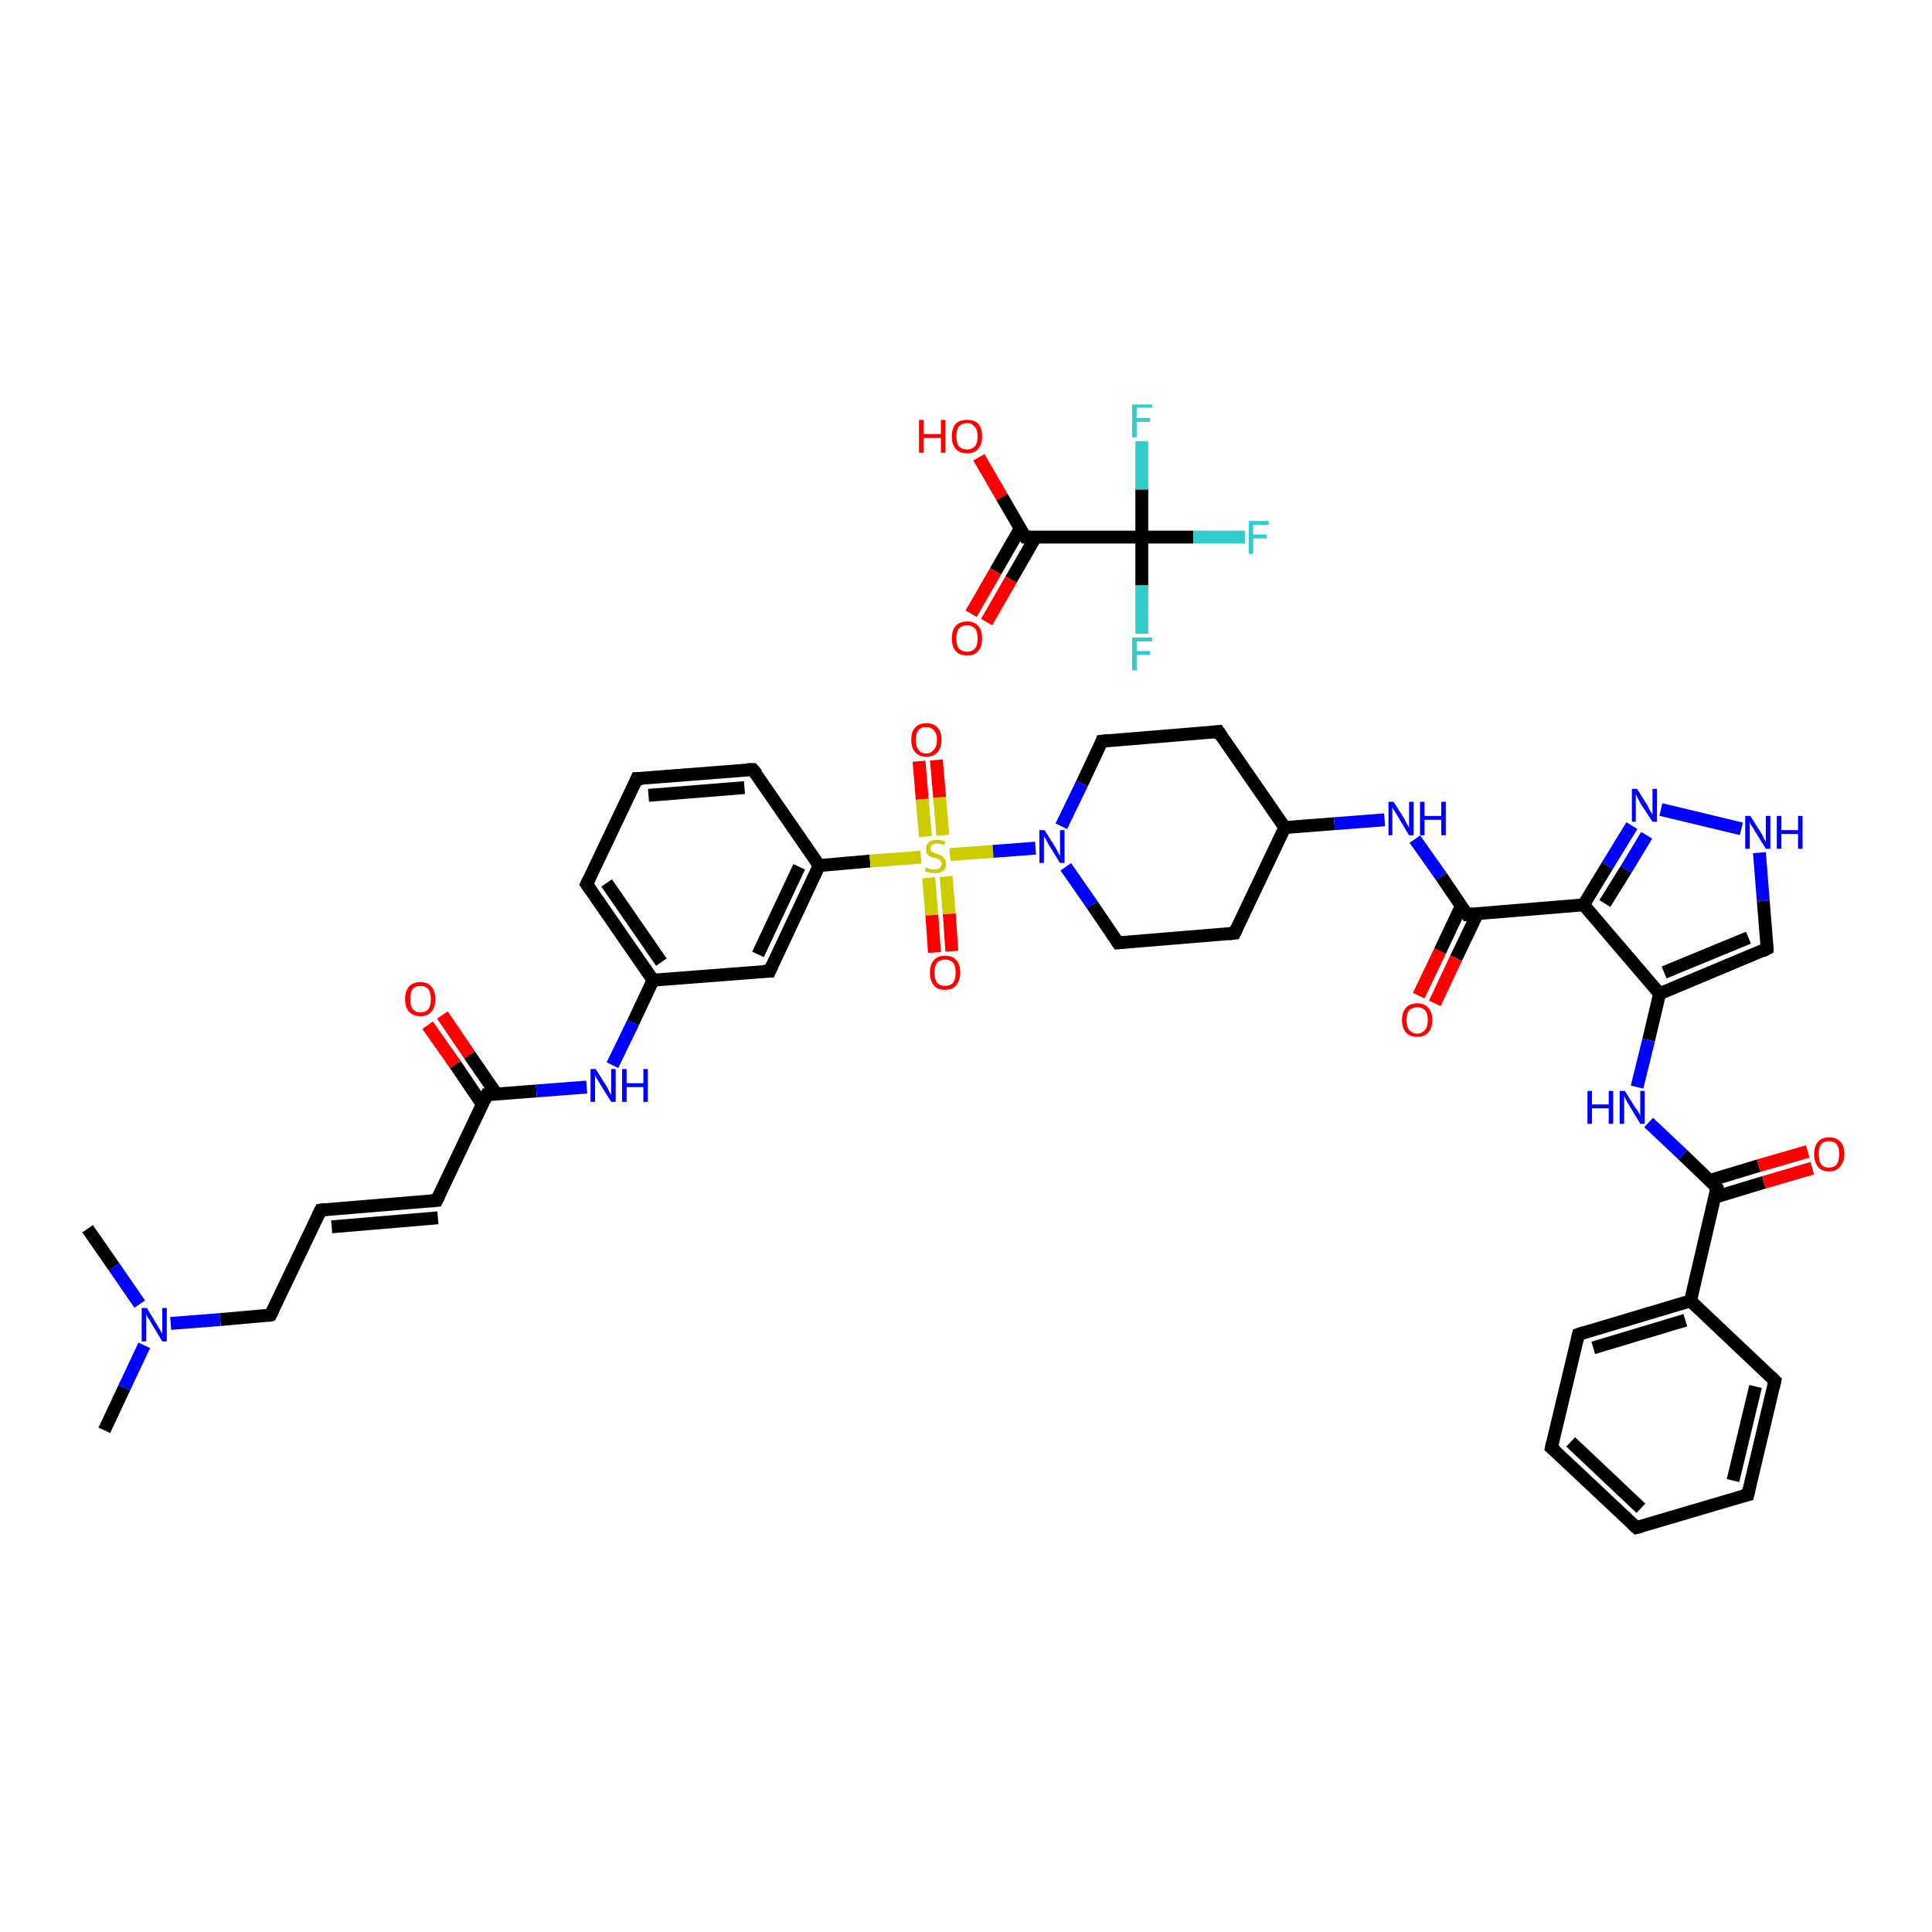 <?xml version='1.0' encoding='iso-8859-1'?>
<svg version='1.1' baseProfile='full'
              xmlns='http://www.w3.org/2000/svg'
                      xmlns:rdkit='http://www.rdkit.org/xml'
                      xmlns:xlink='http://www.w3.org/1999/xlink'
                  xml:space='preserve'
width='300px' height='300px' viewBox='0 0 300 300'>
<!-- END OF HEADER -->
<rect style='opacity:1.0;fill:#FFFFFF;stroke:none' width='300.0' height='300.0' x='0.0' y='0.0'> </rect>
<path class='bond-0 atom-0 atom-1' d='M 152.0,71.0 L 155.6,77.2' style='fill:none;fill-rule:evenodd;stroke:#FF0000;stroke-width:2.0px;stroke-linecap:butt;stroke-linejoin:miter;stroke-opacity:1' />
<path class='bond-0 atom-0 atom-1' d='M 155.6,77.2 L 159.2,83.4' style='fill:none;fill-rule:evenodd;stroke:#000000;stroke-width:2.0px;stroke-linecap:butt;stroke-linejoin:miter;stroke-opacity:1' />
<path class='bond-1 atom-1 atom-2' d='M 158.4,82.1 L 154.6,88.7' style='fill:none;fill-rule:evenodd;stroke:#000000;stroke-width:2.0px;stroke-linecap:butt;stroke-linejoin:miter;stroke-opacity:1' />
<path class='bond-1 atom-1 atom-2' d='M 154.6,88.7 L 150.8,95.3' style='fill:none;fill-rule:evenodd;stroke:#FF0000;stroke-width:2.0px;stroke-linecap:butt;stroke-linejoin:miter;stroke-opacity:1' />
<path class='bond-1 atom-1 atom-2' d='M 160.8,83.4 L 157.0,90.0' style='fill:none;fill-rule:evenodd;stroke:#000000;stroke-width:2.0px;stroke-linecap:butt;stroke-linejoin:miter;stroke-opacity:1' />
<path class='bond-1 atom-1 atom-2' d='M 157.0,90.0 L 153.2,96.6' style='fill:none;fill-rule:evenodd;stroke:#FF0000;stroke-width:2.0px;stroke-linecap:butt;stroke-linejoin:miter;stroke-opacity:1' />
<path class='bond-2 atom-1 atom-3' d='M 159.2,83.4 L 177.3,83.4' style='fill:none;fill-rule:evenodd;stroke:#000000;stroke-width:2.0px;stroke-linecap:butt;stroke-linejoin:miter;stroke-opacity:1' />
<path class='bond-3 atom-3 atom-4' d='M 177.3,83.4 L 185.3,83.4' style='fill:none;fill-rule:evenodd;stroke:#000000;stroke-width:2.0px;stroke-linecap:butt;stroke-linejoin:miter;stroke-opacity:1' />
<path class='bond-3 atom-3 atom-4' d='M 185.3,83.4 L 193.3,83.4' style='fill:none;fill-rule:evenodd;stroke:#33CCCC;stroke-width:2.0px;stroke-linecap:butt;stroke-linejoin:miter;stroke-opacity:1' />
<path class='bond-4 atom-3 atom-5' d='M 177.3,83.4 L 177.3,90.9' style='fill:none;fill-rule:evenodd;stroke:#000000;stroke-width:2.0px;stroke-linecap:butt;stroke-linejoin:miter;stroke-opacity:1' />
<path class='bond-4 atom-3 atom-5' d='M 177.3,90.9 L 177.3,98.4' style='fill:none;fill-rule:evenodd;stroke:#33CCCC;stroke-width:2.0px;stroke-linecap:butt;stroke-linejoin:miter;stroke-opacity:1' />
<path class='bond-5 atom-3 atom-6' d='M 177.3,83.4 L 177.3,76.0' style='fill:none;fill-rule:evenodd;stroke:#000000;stroke-width:2.0px;stroke-linecap:butt;stroke-linejoin:miter;stroke-opacity:1' />
<path class='bond-5 atom-3 atom-6' d='M 177.3,76.0 L 177.3,68.5' style='fill:none;fill-rule:evenodd;stroke:#33CCCC;stroke-width:2.0px;stroke-linecap:butt;stroke-linejoin:miter;stroke-opacity:1' />
<path class='bond-6 atom-7 atom-8' d='M 16.2,222.1 L 19.3,215.5' style='fill:none;fill-rule:evenodd;stroke:#000000;stroke-width:2.0px;stroke-linecap:butt;stroke-linejoin:miter;stroke-opacity:1' />
<path class='bond-6 atom-7 atom-8' d='M 19.3,215.5 L 22.4,208.9' style='fill:none;fill-rule:evenodd;stroke:#0000FF;stroke-width:2.0px;stroke-linecap:butt;stroke-linejoin:miter;stroke-opacity:1' />
<path class='bond-7 atom-8 atom-9' d='M 21.7,202.5 L 17.7,196.7' style='fill:none;fill-rule:evenodd;stroke:#0000FF;stroke-width:2.0px;stroke-linecap:butt;stroke-linejoin:miter;stroke-opacity:1' />
<path class='bond-7 atom-8 atom-9' d='M 17.7,196.7 L 13.6,190.8' style='fill:none;fill-rule:evenodd;stroke:#000000;stroke-width:2.0px;stroke-linecap:butt;stroke-linejoin:miter;stroke-opacity:1' />
<path class='bond-8 atom-8 atom-10' d='M 26.5,205.5 L 34.2,204.9' style='fill:none;fill-rule:evenodd;stroke:#0000FF;stroke-width:2.0px;stroke-linecap:butt;stroke-linejoin:miter;stroke-opacity:1' />
<path class='bond-8 atom-8 atom-10' d='M 34.2,204.9 L 42.0,204.2' style='fill:none;fill-rule:evenodd;stroke:#000000;stroke-width:2.0px;stroke-linecap:butt;stroke-linejoin:miter;stroke-opacity:1' />
<path class='bond-9 atom-10 atom-11' d='M 42.0,204.2 L 49.8,187.9' style='fill:none;fill-rule:evenodd;stroke:#000000;stroke-width:2.0px;stroke-linecap:butt;stroke-linejoin:miter;stroke-opacity:1' />
<path class='bond-10 atom-11 atom-12' d='M 49.8,187.9 L 67.8,186.4' style='fill:none;fill-rule:evenodd;stroke:#000000;stroke-width:2.0px;stroke-linecap:butt;stroke-linejoin:miter;stroke-opacity:1' />
<path class='bond-10 atom-11 atom-12' d='M 51.5,190.5 L 68.0,189.1' style='fill:none;fill-rule:evenodd;stroke:#000000;stroke-width:2.0px;stroke-linecap:butt;stroke-linejoin:miter;stroke-opacity:1' />
<path class='bond-11 atom-12 atom-13' d='M 67.8,186.4 L 75.6,170.0' style='fill:none;fill-rule:evenodd;stroke:#000000;stroke-width:2.0px;stroke-linecap:butt;stroke-linejoin:miter;stroke-opacity:1' />
<path class='bond-12 atom-13 atom-14' d='M 77.1,169.9 L 72.9,163.8' style='fill:none;fill-rule:evenodd;stroke:#000000;stroke-width:2.0px;stroke-linecap:butt;stroke-linejoin:miter;stroke-opacity:1' />
<path class='bond-12 atom-13 atom-14' d='M 72.9,163.8 L 68.7,157.6' style='fill:none;fill-rule:evenodd;stroke:#FF0000;stroke-width:2.0px;stroke-linecap:butt;stroke-linejoin:miter;stroke-opacity:1' />
<path class='bond-12 atom-13 atom-14' d='M 74.9,171.5 L 70.7,165.3' style='fill:none;fill-rule:evenodd;stroke:#000000;stroke-width:2.0px;stroke-linecap:butt;stroke-linejoin:miter;stroke-opacity:1' />
<path class='bond-12 atom-13 atom-14' d='M 70.7,165.3 L 66.4,159.2' style='fill:none;fill-rule:evenodd;stroke:#FF0000;stroke-width:2.0px;stroke-linecap:butt;stroke-linejoin:miter;stroke-opacity:1' />
<path class='bond-13 atom-13 atom-15' d='M 75.6,170.0 L 83.3,169.4' style='fill:none;fill-rule:evenodd;stroke:#000000;stroke-width:2.0px;stroke-linecap:butt;stroke-linejoin:miter;stroke-opacity:1' />
<path class='bond-13 atom-13 atom-15' d='M 83.3,169.4 L 91.1,168.8' style='fill:none;fill-rule:evenodd;stroke:#0000FF;stroke-width:2.0px;stroke-linecap:butt;stroke-linejoin:miter;stroke-opacity:1' />
<path class='bond-14 atom-15 atom-16' d='M 95.1,165.4 L 98.3,158.8' style='fill:none;fill-rule:evenodd;stroke:#0000FF;stroke-width:2.0px;stroke-linecap:butt;stroke-linejoin:miter;stroke-opacity:1' />
<path class='bond-14 atom-15 atom-16' d='M 98.3,158.8 L 101.4,152.2' style='fill:none;fill-rule:evenodd;stroke:#000000;stroke-width:2.0px;stroke-linecap:butt;stroke-linejoin:miter;stroke-opacity:1' />
<path class='bond-15 atom-16 atom-17' d='M 101.4,152.2 L 91.1,137.3' style='fill:none;fill-rule:evenodd;stroke:#000000;stroke-width:2.0px;stroke-linecap:butt;stroke-linejoin:miter;stroke-opacity:1' />
<path class='bond-15 atom-16 atom-17' d='M 102.7,149.4 L 94.2,137.1' style='fill:none;fill-rule:evenodd;stroke:#000000;stroke-width:2.0px;stroke-linecap:butt;stroke-linejoin:miter;stroke-opacity:1' />
<path class='bond-16 atom-17 atom-18' d='M 91.1,137.3 L 98.9,120.9' style='fill:none;fill-rule:evenodd;stroke:#000000;stroke-width:2.0px;stroke-linecap:butt;stroke-linejoin:miter;stroke-opacity:1' />
<path class='bond-17 atom-18 atom-19' d='M 98.9,120.9 L 116.9,119.5' style='fill:none;fill-rule:evenodd;stroke:#000000;stroke-width:2.0px;stroke-linecap:butt;stroke-linejoin:miter;stroke-opacity:1' />
<path class='bond-17 atom-18 atom-19' d='M 100.7,123.5 L 115.6,122.3' style='fill:none;fill-rule:evenodd;stroke:#000000;stroke-width:2.0px;stroke-linecap:butt;stroke-linejoin:miter;stroke-opacity:1' />
<path class='bond-18 atom-19 atom-20' d='M 116.9,119.5 L 127.2,134.4' style='fill:none;fill-rule:evenodd;stroke:#000000;stroke-width:2.0px;stroke-linecap:butt;stroke-linejoin:miter;stroke-opacity:1' />
<path class='bond-19 atom-20 atom-21' d='M 127.2,134.4 L 119.5,150.8' style='fill:none;fill-rule:evenodd;stroke:#000000;stroke-width:2.0px;stroke-linecap:butt;stroke-linejoin:miter;stroke-opacity:1' />
<path class='bond-19 atom-20 atom-21' d='M 124.1,134.6 L 117.7,148.2' style='fill:none;fill-rule:evenodd;stroke:#000000;stroke-width:2.0px;stroke-linecap:butt;stroke-linejoin:miter;stroke-opacity:1' />
<path class='bond-20 atom-20 atom-22' d='M 127.2,134.4 L 135.1,133.7' style='fill:none;fill-rule:evenodd;stroke:#000000;stroke-width:2.0px;stroke-linecap:butt;stroke-linejoin:miter;stroke-opacity:1' />
<path class='bond-20 atom-20 atom-22' d='M 135.1,133.7 L 143.0,133.1' style='fill:none;fill-rule:evenodd;stroke:#CCCC00;stroke-width:2.0px;stroke-linecap:butt;stroke-linejoin:miter;stroke-opacity:1' />
<path class='bond-21 atom-22 atom-23' d='M 144.2,136.3 L 144.7,142.1' style='fill:none;fill-rule:evenodd;stroke:#CCCC00;stroke-width:2.0px;stroke-linecap:butt;stroke-linejoin:miter;stroke-opacity:1' />
<path class='bond-21 atom-22 atom-23' d='M 144.7,142.1 L 145.1,147.9' style='fill:none;fill-rule:evenodd;stroke:#FF0000;stroke-width:2.0px;stroke-linecap:butt;stroke-linejoin:miter;stroke-opacity:1' />
<path class='bond-21 atom-22 atom-23' d='M 146.9,136.1 L 147.4,141.9' style='fill:none;fill-rule:evenodd;stroke:#CCCC00;stroke-width:2.0px;stroke-linecap:butt;stroke-linejoin:miter;stroke-opacity:1' />
<path class='bond-21 atom-22 atom-23' d='M 147.4,141.9 L 147.8,147.7' style='fill:none;fill-rule:evenodd;stroke:#FF0000;stroke-width:2.0px;stroke-linecap:butt;stroke-linejoin:miter;stroke-opacity:1' />
<path class='bond-22 atom-22 atom-24' d='M 146.4,129.7 L 145.9,123.8' style='fill:none;fill-rule:evenodd;stroke:#CCCC00;stroke-width:2.0px;stroke-linecap:butt;stroke-linejoin:miter;stroke-opacity:1' />
<path class='bond-22 atom-22 atom-24' d='M 145.9,123.8 L 145.4,118.0' style='fill:none;fill-rule:evenodd;stroke:#FF0000;stroke-width:2.0px;stroke-linecap:butt;stroke-linejoin:miter;stroke-opacity:1' />
<path class='bond-22 atom-22 atom-24' d='M 143.7,129.9 L 143.2,124.1' style='fill:none;fill-rule:evenodd;stroke:#CCCC00;stroke-width:2.0px;stroke-linecap:butt;stroke-linejoin:miter;stroke-opacity:1' />
<path class='bond-22 atom-22 atom-24' d='M 143.2,124.1 L 142.7,118.2' style='fill:none;fill-rule:evenodd;stroke:#FF0000;stroke-width:2.0px;stroke-linecap:butt;stroke-linejoin:miter;stroke-opacity:1' />
<path class='bond-23 atom-22 atom-25' d='M 147.5,132.7 L 154.2,132.2' style='fill:none;fill-rule:evenodd;stroke:#CCCC00;stroke-width:2.0px;stroke-linecap:butt;stroke-linejoin:miter;stroke-opacity:1' />
<path class='bond-23 atom-22 atom-25' d='M 154.2,132.2 L 160.8,131.7' style='fill:none;fill-rule:evenodd;stroke:#0000FF;stroke-width:2.0px;stroke-linecap:butt;stroke-linejoin:miter;stroke-opacity:1' />
<path class='bond-24 atom-25 atom-26' d='M 165.5,134.6 L 169.6,140.5' style='fill:none;fill-rule:evenodd;stroke:#0000FF;stroke-width:2.0px;stroke-linecap:butt;stroke-linejoin:miter;stroke-opacity:1' />
<path class='bond-24 atom-25 atom-26' d='M 169.6,140.5 L 173.6,146.4' style='fill:none;fill-rule:evenodd;stroke:#000000;stroke-width:2.0px;stroke-linecap:butt;stroke-linejoin:miter;stroke-opacity:1' />
<path class='bond-25 atom-26 atom-27' d='M 173.6,146.4 L 191.7,144.9' style='fill:none;fill-rule:evenodd;stroke:#000000;stroke-width:2.0px;stroke-linecap:butt;stroke-linejoin:miter;stroke-opacity:1' />
<path class='bond-26 atom-27 atom-28' d='M 191.7,144.9 L 199.5,128.5' style='fill:none;fill-rule:evenodd;stroke:#000000;stroke-width:2.0px;stroke-linecap:butt;stroke-linejoin:miter;stroke-opacity:1' />
<path class='bond-27 atom-28 atom-29' d='M 199.5,128.5 L 189.2,113.6' style='fill:none;fill-rule:evenodd;stroke:#000000;stroke-width:2.0px;stroke-linecap:butt;stroke-linejoin:miter;stroke-opacity:1' />
<path class='bond-28 atom-29 atom-30' d='M 189.2,113.6 L 171.1,115.1' style='fill:none;fill-rule:evenodd;stroke:#000000;stroke-width:2.0px;stroke-linecap:butt;stroke-linejoin:miter;stroke-opacity:1' />
<path class='bond-29 atom-28 atom-31' d='M 199.5,128.5 L 207.2,127.9' style='fill:none;fill-rule:evenodd;stroke:#000000;stroke-width:2.0px;stroke-linecap:butt;stroke-linejoin:miter;stroke-opacity:1' />
<path class='bond-29 atom-28 atom-31' d='M 207.2,127.9 L 215.0,127.3' style='fill:none;fill-rule:evenodd;stroke:#0000FF;stroke-width:2.0px;stroke-linecap:butt;stroke-linejoin:miter;stroke-opacity:1' />
<path class='bond-30 atom-31 atom-32' d='M 219.7,130.3 L 223.8,136.1' style='fill:none;fill-rule:evenodd;stroke:#0000FF;stroke-width:2.0px;stroke-linecap:butt;stroke-linejoin:miter;stroke-opacity:1' />
<path class='bond-30 atom-31 atom-32' d='M 223.8,136.1 L 227.8,142.0' style='fill:none;fill-rule:evenodd;stroke:#000000;stroke-width:2.0px;stroke-linecap:butt;stroke-linejoin:miter;stroke-opacity:1' />
<path class='bond-31 atom-32 atom-33' d='M 226.9,140.7 L 223.6,147.7' style='fill:none;fill-rule:evenodd;stroke:#000000;stroke-width:2.0px;stroke-linecap:butt;stroke-linejoin:miter;stroke-opacity:1' />
<path class='bond-31 atom-32 atom-33' d='M 223.6,147.7 L 220.3,154.6' style='fill:none;fill-rule:evenodd;stroke:#FF0000;stroke-width:2.0px;stroke-linecap:butt;stroke-linejoin:miter;stroke-opacity:1' />
<path class='bond-31 atom-32 atom-33' d='M 229.4,141.9 L 226.1,148.8' style='fill:none;fill-rule:evenodd;stroke:#000000;stroke-width:2.0px;stroke-linecap:butt;stroke-linejoin:miter;stroke-opacity:1' />
<path class='bond-31 atom-32 atom-33' d='M 226.1,148.8 L 222.8,155.8' style='fill:none;fill-rule:evenodd;stroke:#FF0000;stroke-width:2.0px;stroke-linecap:butt;stroke-linejoin:miter;stroke-opacity:1' />
<path class='bond-32 atom-32 atom-34' d='M 227.8,142.0 L 245.9,140.5' style='fill:none;fill-rule:evenodd;stroke:#000000;stroke-width:2.0px;stroke-linecap:butt;stroke-linejoin:miter;stroke-opacity:1' />
<path class='bond-33 atom-34 atom-35' d='M 245.9,140.5 L 249.6,134.4' style='fill:none;fill-rule:evenodd;stroke:#000000;stroke-width:2.0px;stroke-linecap:butt;stroke-linejoin:miter;stroke-opacity:1' />
<path class='bond-33 atom-34 atom-35' d='M 249.6,134.4 L 253.4,128.2' style='fill:none;fill-rule:evenodd;stroke:#0000FF;stroke-width:2.0px;stroke-linecap:butt;stroke-linejoin:miter;stroke-opacity:1' />
<path class='bond-33 atom-34 atom-35' d='M 249.2,140.3 L 252.5,135.0' style='fill:none;fill-rule:evenodd;stroke:#000000;stroke-width:2.0px;stroke-linecap:butt;stroke-linejoin:miter;stroke-opacity:1' />
<path class='bond-33 atom-34 atom-35' d='M 252.5,135.0 L 255.7,129.7' style='fill:none;fill-rule:evenodd;stroke:#0000FF;stroke-width:2.0px;stroke-linecap:butt;stroke-linejoin:miter;stroke-opacity:1' />
<path class='bond-34 atom-35 atom-36' d='M 257.9,125.7 L 270.4,128.7' style='fill:none;fill-rule:evenodd;stroke:#0000FF;stroke-width:2.0px;stroke-linecap:butt;stroke-linejoin:miter;stroke-opacity:1' />
<path class='bond-35 atom-36 atom-37' d='M 273.2,132.4 L 273.8,139.9' style='fill:none;fill-rule:evenodd;stroke:#0000FF;stroke-width:2.0px;stroke-linecap:butt;stroke-linejoin:miter;stroke-opacity:1' />
<path class='bond-35 atom-36 atom-37' d='M 273.8,139.9 L 274.4,147.3' style='fill:none;fill-rule:evenodd;stroke:#000000;stroke-width:2.0px;stroke-linecap:butt;stroke-linejoin:miter;stroke-opacity:1' />
<path class='bond-36 atom-37 atom-38' d='M 274.4,147.3 L 257.7,154.3' style='fill:none;fill-rule:evenodd;stroke:#000000;stroke-width:2.0px;stroke-linecap:butt;stroke-linejoin:miter;stroke-opacity:1' />
<path class='bond-36 atom-37 atom-38' d='M 271.5,145.6 L 258.4,151.0' style='fill:none;fill-rule:evenodd;stroke:#000000;stroke-width:2.0px;stroke-linecap:butt;stroke-linejoin:miter;stroke-opacity:1' />
<path class='bond-37 atom-38 atom-39' d='M 257.7,154.3 L 256.0,161.5' style='fill:none;fill-rule:evenodd;stroke:#000000;stroke-width:2.0px;stroke-linecap:butt;stroke-linejoin:miter;stroke-opacity:1' />
<path class='bond-37 atom-38 atom-39' d='M 256.0,161.5 L 254.2,168.8' style='fill:none;fill-rule:evenodd;stroke:#0000FF;stroke-width:2.0px;stroke-linecap:butt;stroke-linejoin:miter;stroke-opacity:1' />
<path class='bond-38 atom-39 atom-40' d='M 256.0,174.3 L 261.3,179.3' style='fill:none;fill-rule:evenodd;stroke:#0000FF;stroke-width:2.0px;stroke-linecap:butt;stroke-linejoin:miter;stroke-opacity:1' />
<path class='bond-38 atom-39 atom-40' d='M 261.3,179.3 L 266.6,184.4' style='fill:none;fill-rule:evenodd;stroke:#000000;stroke-width:2.0px;stroke-linecap:butt;stroke-linejoin:miter;stroke-opacity:1' />
<path class='bond-39 atom-40 atom-41' d='M 266.3,185.9 L 273.9,183.6' style='fill:none;fill-rule:evenodd;stroke:#000000;stroke-width:2.0px;stroke-linecap:butt;stroke-linejoin:miter;stroke-opacity:1' />
<path class='bond-39 atom-40 atom-41' d='M 273.9,183.6 L 281.4,181.4' style='fill:none;fill-rule:evenodd;stroke:#FF0000;stroke-width:2.0px;stroke-linecap:butt;stroke-linejoin:miter;stroke-opacity:1' />
<path class='bond-39 atom-40 atom-41' d='M 265.5,183.3 L 273.1,181.0' style='fill:none;fill-rule:evenodd;stroke:#000000;stroke-width:2.0px;stroke-linecap:butt;stroke-linejoin:miter;stroke-opacity:1' />
<path class='bond-39 atom-40 atom-41' d='M 273.1,181.0 L 280.7,178.8' style='fill:none;fill-rule:evenodd;stroke:#FF0000;stroke-width:2.0px;stroke-linecap:butt;stroke-linejoin:miter;stroke-opacity:1' />
<path class='bond-40 atom-40 atom-42' d='M 266.6,184.4 L 262.5,202.0' style='fill:none;fill-rule:evenodd;stroke:#000000;stroke-width:2.0px;stroke-linecap:butt;stroke-linejoin:miter;stroke-opacity:1' />
<path class='bond-41 atom-42 atom-43' d='M 262.5,202.0 L 245.1,207.2' style='fill:none;fill-rule:evenodd;stroke:#000000;stroke-width:2.0px;stroke-linecap:butt;stroke-linejoin:miter;stroke-opacity:1' />
<path class='bond-41 atom-42 atom-43' d='M 261.7,205.0 L 247.4,209.3' style='fill:none;fill-rule:evenodd;stroke:#000000;stroke-width:2.0px;stroke-linecap:butt;stroke-linejoin:miter;stroke-opacity:1' />
<path class='bond-42 atom-43 atom-44' d='M 245.1,207.2 L 240.9,224.8' style='fill:none;fill-rule:evenodd;stroke:#000000;stroke-width:2.0px;stroke-linecap:butt;stroke-linejoin:miter;stroke-opacity:1' />
<path class='bond-43 atom-44 atom-45' d='M 240.9,224.8 L 254.1,237.2' style='fill:none;fill-rule:evenodd;stroke:#000000;stroke-width:2.0px;stroke-linecap:butt;stroke-linejoin:miter;stroke-opacity:1' />
<path class='bond-43 atom-44 atom-45' d='M 243.9,223.9 L 254.8,234.2' style='fill:none;fill-rule:evenodd;stroke:#000000;stroke-width:2.0px;stroke-linecap:butt;stroke-linejoin:miter;stroke-opacity:1' />
<path class='bond-44 atom-45 atom-46' d='M 254.1,237.2 L 271.4,232.1' style='fill:none;fill-rule:evenodd;stroke:#000000;stroke-width:2.0px;stroke-linecap:butt;stroke-linejoin:miter;stroke-opacity:1' />
<path class='bond-45 atom-46 atom-47' d='M 271.4,232.1 L 275.6,214.4' style='fill:none;fill-rule:evenodd;stroke:#000000;stroke-width:2.0px;stroke-linecap:butt;stroke-linejoin:miter;stroke-opacity:1' />
<path class='bond-45 atom-46 atom-47' d='M 269.1,229.9 L 272.6,215.3' style='fill:none;fill-rule:evenodd;stroke:#000000;stroke-width:2.0px;stroke-linecap:butt;stroke-linejoin:miter;stroke-opacity:1' />
<path class='bond-46 atom-21 atom-16' d='M 119.5,150.8 L 101.4,152.2' style='fill:none;fill-rule:evenodd;stroke:#000000;stroke-width:2.0px;stroke-linecap:butt;stroke-linejoin:miter;stroke-opacity:1' />
<path class='bond-47 atom-30 atom-25' d='M 171.1,115.1 L 168.0,121.7' style='fill:none;fill-rule:evenodd;stroke:#000000;stroke-width:2.0px;stroke-linecap:butt;stroke-linejoin:miter;stroke-opacity:1' />
<path class='bond-47 atom-30 atom-25' d='M 168.0,121.7 L 164.8,128.3' style='fill:none;fill-rule:evenodd;stroke:#0000FF;stroke-width:2.0px;stroke-linecap:butt;stroke-linejoin:miter;stroke-opacity:1' />
<path class='bond-48 atom-38 atom-34' d='M 257.7,154.3 L 245.9,140.5' style='fill:none;fill-rule:evenodd;stroke:#000000;stroke-width:2.0px;stroke-linecap:butt;stroke-linejoin:miter;stroke-opacity:1' />
<path class='bond-49 atom-47 atom-42' d='M 275.6,214.4 L 262.5,202.0' style='fill:none;fill-rule:evenodd;stroke:#000000;stroke-width:2.0px;stroke-linecap:butt;stroke-linejoin:miter;stroke-opacity:1' />
<path d='M 159.0,83.1 L 159.2,83.4 L 160.1,83.4' style='fill:none;stroke:#000000;stroke-width:2.0px;stroke-linecap:butt;stroke-linejoin:miter;stroke-opacity:1;' />
<path d='M 41.6,204.3 L 42.0,204.2 L 42.4,203.4' style='fill:none;stroke:#000000;stroke-width:2.0px;stroke-linecap:butt;stroke-linejoin:miter;stroke-opacity:1;' />
<path d='M 49.4,188.7 L 49.8,187.9 L 50.7,187.8' style='fill:none;stroke:#000000;stroke-width:2.0px;stroke-linecap:butt;stroke-linejoin:miter;stroke-opacity:1;' />
<path d='M 66.9,186.5 L 67.8,186.4 L 68.2,185.6' style='fill:none;stroke:#000000;stroke-width:2.0px;stroke-linecap:butt;stroke-linejoin:miter;stroke-opacity:1;' />
<path d='M 75.2,170.9 L 75.6,170.0 L 76.0,170.0' style='fill:none;stroke:#000000;stroke-width:2.0px;stroke-linecap:butt;stroke-linejoin:miter;stroke-opacity:1;' />
<path d='M 91.6,138.0 L 91.1,137.3 L 91.5,136.5' style='fill:none;stroke:#000000;stroke-width:2.0px;stroke-linecap:butt;stroke-linejoin:miter;stroke-opacity:1;' />
<path d='M 98.5,121.8 L 98.9,120.9 L 99.8,120.9' style='fill:none;stroke:#000000;stroke-width:2.0px;stroke-linecap:butt;stroke-linejoin:miter;stroke-opacity:1;' />
<path d='M 116.0,119.5 L 116.9,119.5 L 117.5,120.2' style='fill:none;stroke:#000000;stroke-width:2.0px;stroke-linecap:butt;stroke-linejoin:miter;stroke-opacity:1;' />
<path d='M 119.9,149.9 L 119.5,150.8 L 118.6,150.8' style='fill:none;stroke:#000000;stroke-width:2.0px;stroke-linecap:butt;stroke-linejoin:miter;stroke-opacity:1;' />
<path d='M 173.4,146.1 L 173.6,146.4 L 174.5,146.3' style='fill:none;stroke:#000000;stroke-width:2.0px;stroke-linecap:butt;stroke-linejoin:miter;stroke-opacity:1;' />
<path d='M 190.8,145.0 L 191.7,144.9 L 192.1,144.1' style='fill:none;stroke:#000000;stroke-width:2.0px;stroke-linecap:butt;stroke-linejoin:miter;stroke-opacity:1;' />
<path d='M 189.7,114.4 L 189.2,113.6 L 188.3,113.7' style='fill:none;stroke:#000000;stroke-width:2.0px;stroke-linecap:butt;stroke-linejoin:miter;stroke-opacity:1;' />
<path d='M 172.0,115.0 L 171.1,115.1 L 171.0,115.4' style='fill:none;stroke:#000000;stroke-width:2.0px;stroke-linecap:butt;stroke-linejoin:miter;stroke-opacity:1;' />
<path d='M 227.6,141.7 L 227.8,142.0 L 228.7,141.9' style='fill:none;stroke:#000000;stroke-width:2.0px;stroke-linecap:butt;stroke-linejoin:miter;stroke-opacity:1;' />
<path d='M 274.4,147.0 L 274.4,147.3 L 273.6,147.7' style='fill:none;stroke:#000000;stroke-width:2.0px;stroke-linecap:butt;stroke-linejoin:miter;stroke-opacity:1;' />
<path d='M 266.4,184.1 L 266.6,184.4 L 266.4,185.2' style='fill:none;stroke:#000000;stroke-width:2.0px;stroke-linecap:butt;stroke-linejoin:miter;stroke-opacity:1;' />
<path d='M 246.0,206.9 L 245.1,207.2 L 244.9,208.1' style='fill:none;stroke:#000000;stroke-width:2.0px;stroke-linecap:butt;stroke-linejoin:miter;stroke-opacity:1;' />
<path d='M 241.1,223.9 L 240.9,224.8 L 241.6,225.4' style='fill:none;stroke:#000000;stroke-width:2.0px;stroke-linecap:butt;stroke-linejoin:miter;stroke-opacity:1;' />
<path d='M 253.4,236.6 L 254.1,237.2 L 254.9,237.0' style='fill:none;stroke:#000000;stroke-width:2.0px;stroke-linecap:butt;stroke-linejoin:miter;stroke-opacity:1;' />
<path d='M 270.6,232.3 L 271.4,232.1 L 271.6,231.2' style='fill:none;stroke:#000000;stroke-width:2.0px;stroke-linecap:butt;stroke-linejoin:miter;stroke-opacity:1;' />
<path d='M 275.4,215.3 L 275.6,214.4 L 275.0,213.8' style='fill:none;stroke:#000000;stroke-width:2.0px;stroke-linecap:butt;stroke-linejoin:miter;stroke-opacity:1;' />
<path class='atom-0' d='M 142.7 65.2
L 143.4 65.2
L 143.4 67.4
L 146.1 67.4
L 146.1 65.2
L 146.8 65.2
L 146.8 70.3
L 146.1 70.3
L 146.1 68.0
L 143.4 68.0
L 143.4 70.3
L 142.7 70.3
L 142.7 65.2
' fill='#FF0000'/>
<path class='atom-0' d='M 147.8 67.8
Q 147.8 66.5, 148.4 65.8
Q 149.0 65.2, 150.2 65.2
Q 151.3 65.2, 151.9 65.8
Q 152.5 66.5, 152.5 67.8
Q 152.5 69.0, 151.9 69.7
Q 151.3 70.4, 150.2 70.4
Q 149.0 70.4, 148.4 69.7
Q 147.8 69.0, 147.8 67.8
M 150.2 69.8
Q 150.9 69.8, 151.4 69.3
Q 151.8 68.8, 151.8 67.8
Q 151.8 66.8, 151.4 66.3
Q 150.9 65.7, 150.2 65.7
Q 149.4 65.7, 148.9 66.2
Q 148.5 66.8, 148.5 67.8
Q 148.5 68.8, 148.9 69.3
Q 149.4 69.8, 150.2 69.8
' fill='#FF0000'/>
<path class='atom-2' d='M 147.8 99.1
Q 147.8 97.9, 148.4 97.2
Q 149.0 96.5, 150.2 96.5
Q 151.3 96.5, 151.9 97.2
Q 152.5 97.9, 152.5 99.1
Q 152.5 100.4, 151.9 101.1
Q 151.3 101.8, 150.2 101.8
Q 149.0 101.8, 148.4 101.1
Q 147.8 100.4, 147.8 99.1
M 150.2 101.2
Q 150.9 101.2, 151.4 100.7
Q 151.8 100.2, 151.8 99.1
Q 151.8 98.1, 151.4 97.6
Q 150.9 97.1, 150.2 97.1
Q 149.4 97.1, 148.9 97.6
Q 148.5 98.1, 148.5 99.1
Q 148.5 100.2, 148.9 100.7
Q 149.4 101.2, 150.2 101.2
' fill='#FF0000'/>
<path class='atom-4' d='M 193.9 80.9
L 197.0 80.9
L 197.0 81.5
L 194.6 81.5
L 194.6 83.0
L 196.7 83.0
L 196.7 83.6
L 194.6 83.6
L 194.6 86.0
L 193.9 86.0
L 193.9 80.9
' fill='#33CCCC'/>
<path class='atom-5' d='M 175.8 99.0
L 178.9 99.0
L 178.9 99.6
L 176.5 99.6
L 176.5 101.1
L 178.6 101.1
L 178.6 101.7
L 176.5 101.7
L 176.5 104.1
L 175.8 104.1
L 175.8 99.0
' fill='#33CCCC'/>
<path class='atom-6' d='M 175.8 62.8
L 178.9 62.8
L 178.9 63.3
L 176.5 63.3
L 176.5 64.9
L 178.6 64.9
L 178.6 65.5
L 176.5 65.5
L 176.5 67.9
L 175.8 67.9
L 175.8 62.8
' fill='#33CCCC'/>
<path class='atom-8' d='M 22.8 203.1
L 24.5 205.9
Q 24.6 206.1, 24.9 206.6
Q 25.2 207.1, 25.2 207.1
L 25.2 203.1
L 25.9 203.1
L 25.9 208.3
L 25.2 208.3
L 23.4 205.3
Q 23.2 204.9, 22.9 204.5
Q 22.7 204.1, 22.7 204.0
L 22.7 208.3
L 22.0 208.3
L 22.0 203.1
L 22.8 203.1
' fill='#0000FF'/>
<path class='atom-14' d='M 62.9 155.1
Q 62.9 153.9, 63.5 153.2
Q 64.1 152.5, 65.3 152.5
Q 66.4 152.5, 67.0 153.2
Q 67.6 153.9, 67.6 155.1
Q 67.6 156.4, 67.0 157.1
Q 66.4 157.8, 65.3 157.8
Q 64.2 157.8, 63.5 157.1
Q 62.9 156.4, 62.9 155.1
M 65.3 157.2
Q 66.1 157.2, 66.5 156.7
Q 66.9 156.2, 66.9 155.1
Q 66.9 154.1, 66.5 153.6
Q 66.1 153.1, 65.3 153.1
Q 64.5 153.1, 64.1 153.6
Q 63.7 154.1, 63.7 155.1
Q 63.7 156.2, 64.1 156.7
Q 64.5 157.2, 65.3 157.2
' fill='#FF0000'/>
<path class='atom-15' d='M 92.5 166.0
L 94.2 168.7
Q 94.4 169.0, 94.6 169.5
Q 94.9 170.0, 94.9 170.0
L 94.9 166.0
L 95.6 166.0
L 95.6 171.1
L 94.9 171.1
L 93.1 168.2
Q 92.9 167.8, 92.6 167.4
Q 92.4 167.0, 92.4 166.9
L 92.4 171.1
L 91.7 171.1
L 91.7 166.0
L 92.5 166.0
' fill='#0000FF'/>
<path class='atom-15' d='M 96.6 166.0
L 97.3 166.0
L 97.3 168.2
L 99.9 168.2
L 99.9 166.0
L 100.6 166.0
L 100.6 171.1
L 99.9 171.1
L 99.9 168.8
L 97.3 168.8
L 97.3 171.1
L 96.6 171.1
L 96.6 166.0
' fill='#0000FF'/>
<path class='atom-22' d='M 143.8 134.7
Q 143.9 134.7, 144.1 134.8
Q 144.4 134.9, 144.6 135.0
Q 144.9 135.0, 145.2 135.0
Q 145.7 135.0, 145.9 134.8
Q 146.2 134.6, 146.2 134.2
Q 146.2 133.9, 146.1 133.7
Q 145.9 133.5, 145.7 133.4
Q 145.5 133.3, 145.1 133.2
Q 144.7 133.1, 144.4 133.0
Q 144.1 132.8, 143.9 132.5
Q 143.8 132.3, 143.8 131.8
Q 143.8 131.2, 144.2 130.8
Q 144.6 130.4, 145.5 130.4
Q 146.1 130.4, 146.8 130.7
L 146.6 131.2
Q 146.0 131.0, 145.5 131.0
Q 145.0 131.0, 144.7 131.2
Q 144.5 131.4, 144.5 131.7
Q 144.5 132.0, 144.6 132.2
Q 144.8 132.3, 145.0 132.4
Q 145.2 132.5, 145.5 132.6
Q 146.0 132.8, 146.3 132.9
Q 146.5 133.1, 146.7 133.4
Q 146.9 133.7, 146.9 134.2
Q 146.9 134.9, 146.5 135.2
Q 146.0 135.6, 145.2 135.6
Q 144.7 135.6, 144.4 135.5
Q 144.0 135.4, 143.6 135.3
L 143.8 134.7
' fill='#CCCC00'/>
<path class='atom-23' d='M 144.4 151.0
Q 144.4 149.8, 145.0 149.1
Q 145.6 148.4, 146.7 148.4
Q 147.9 148.4, 148.5 149.1
Q 149.1 149.8, 149.1 151.0
Q 149.1 152.2, 148.5 153.0
Q 147.9 153.7, 146.7 153.7
Q 145.6 153.7, 145.0 153.0
Q 144.4 152.3, 144.4 151.0
M 146.7 153.1
Q 147.5 153.1, 148.0 152.6
Q 148.4 152.0, 148.4 151.0
Q 148.4 150.0, 148.0 149.5
Q 147.5 149.0, 146.7 149.0
Q 146.0 149.0, 145.5 149.5
Q 145.1 150.0, 145.1 151.0
Q 145.1 152.0, 145.5 152.6
Q 146.0 153.1, 146.7 153.1
' fill='#FF0000'/>
<path class='atom-24' d='M 141.5 114.9
Q 141.5 113.6, 142.1 113.0
Q 142.7 112.3, 143.8 112.3
Q 145.0 112.3, 145.6 113.0
Q 146.2 113.6, 146.2 114.9
Q 146.2 116.1, 145.6 116.8
Q 145.0 117.5, 143.8 117.5
Q 142.7 117.5, 142.1 116.8
Q 141.5 116.1, 141.5 114.9
M 143.8 117.0
Q 144.6 117.0, 145.0 116.4
Q 145.5 115.9, 145.5 114.9
Q 145.5 113.9, 145.0 113.4
Q 144.6 112.9, 143.8 112.9
Q 143.0 112.9, 142.6 113.4
Q 142.2 113.9, 142.2 114.9
Q 142.2 115.9, 142.6 116.4
Q 143.0 117.0, 143.8 117.0
' fill='#FF0000'/>
<path class='atom-25' d='M 162.2 128.9
L 163.9 131.6
Q 164.1 131.9, 164.3 132.4
Q 164.6 132.9, 164.6 132.9
L 164.6 128.9
L 165.3 128.9
L 165.3 134.0
L 164.6 134.0
L 162.8 131.1
Q 162.6 130.7, 162.4 130.3
Q 162.1 129.9, 162.1 129.8
L 162.1 134.0
L 161.4 134.0
L 161.4 128.9
L 162.2 128.9
' fill='#0000FF'/>
<path class='atom-31' d='M 216.4 124.5
L 218.1 127.2
Q 218.2 127.5, 218.5 128.0
Q 218.8 128.5, 218.8 128.5
L 218.8 124.5
L 219.5 124.5
L 219.5 129.7
L 218.8 129.7
L 217.0 126.7
Q 216.8 126.3, 216.5 125.9
Q 216.3 125.5, 216.2 125.4
L 216.2 129.7
L 215.6 129.7
L 215.6 124.5
L 216.4 124.5
' fill='#0000FF'/>
<path class='atom-31' d='M 220.5 124.5
L 221.2 124.5
L 221.2 126.7
L 223.8 126.7
L 223.8 124.5
L 224.5 124.5
L 224.5 129.7
L 223.8 129.7
L 223.8 127.3
L 221.2 127.3
L 221.2 129.7
L 220.5 129.7
L 220.5 124.5
' fill='#0000FF'/>
<path class='atom-33' d='M 217.7 158.4
Q 217.7 157.2, 218.3 156.5
Q 218.9 155.8, 220.1 155.8
Q 221.2 155.8, 221.8 156.5
Q 222.4 157.2, 222.4 158.4
Q 222.4 159.6, 221.8 160.3
Q 221.2 161.0, 220.1 161.0
Q 218.9 161.0, 218.3 160.3
Q 217.7 159.6, 217.7 158.4
M 220.1 160.5
Q 220.8 160.5, 221.3 159.9
Q 221.7 159.4, 221.7 158.4
Q 221.7 157.4, 221.3 156.9
Q 220.8 156.4, 220.1 156.4
Q 219.3 156.4, 218.8 156.9
Q 218.4 157.4, 218.4 158.4
Q 218.4 159.4, 218.8 159.9
Q 219.3 160.5, 220.1 160.5
' fill='#FF0000'/>
<path class='atom-35' d='M 254.2 122.5
L 255.9 125.2
Q 256.0 125.5, 256.3 126.0
Q 256.6 126.5, 256.6 126.5
L 256.6 122.5
L 257.3 122.5
L 257.3 127.6
L 256.6 127.6
L 254.7 124.7
Q 254.5 124.3, 254.3 123.9
Q 254.1 123.5, 254.0 123.4
L 254.0 127.6
L 253.4 127.6
L 253.4 122.5
L 254.2 122.5
' fill='#0000FF'/>
<path class='atom-36' d='M 271.8 126.7
L 273.5 129.4
Q 273.7 129.7, 273.9 130.2
Q 274.2 130.7, 274.2 130.7
L 274.2 126.7
L 274.9 126.7
L 274.9 131.8
L 274.2 131.8
L 272.4 128.9
Q 272.2 128.5, 271.9 128.1
Q 271.7 127.7, 271.7 127.6
L 271.7 131.8
L 271.0 131.8
L 271.0 126.7
L 271.8 126.7
' fill='#0000FF'/>
<path class='atom-36' d='M 275.9 126.7
L 276.6 126.7
L 276.6 128.9
L 279.2 128.9
L 279.2 126.7
L 279.9 126.7
L 279.9 131.8
L 279.2 131.8
L 279.2 129.5
L 276.6 129.5
L 276.6 131.8
L 275.9 131.8
L 275.9 126.7
' fill='#0000FF'/>
<path class='atom-39' d='M 246.5 169.4
L 247.2 169.4
L 247.2 171.5
L 249.8 171.5
L 249.8 169.4
L 250.5 169.4
L 250.5 174.5
L 249.8 174.5
L 249.8 172.1
L 247.2 172.1
L 247.2 174.5
L 246.5 174.5
L 246.5 169.4
' fill='#0000FF'/>
<path class='atom-39' d='M 252.3 169.4
L 254.0 172.1
Q 254.2 172.3, 254.5 172.8
Q 254.7 173.3, 254.7 173.3
L 254.7 169.4
L 255.4 169.4
L 255.4 174.5
L 254.7 174.5
L 252.9 171.5
Q 252.7 171.2, 252.5 170.8
Q 252.3 170.4, 252.2 170.2
L 252.2 174.5
L 251.5 174.5
L 251.5 169.4
L 252.3 169.4
' fill='#0000FF'/>
<path class='atom-41' d='M 281.7 179.2
Q 281.7 178.0, 282.3 177.3
Q 282.9 176.6, 284.0 176.6
Q 285.1 176.6, 285.8 177.3
Q 286.4 178.0, 286.4 179.2
Q 286.4 180.4, 285.7 181.2
Q 285.1 181.9, 284.0 181.9
Q 282.9 181.9, 282.3 181.2
Q 281.7 180.4, 281.7 179.2
M 284.0 181.3
Q 284.8 181.3, 285.2 180.8
Q 285.6 180.2, 285.6 179.2
Q 285.6 178.2, 285.2 177.7
Q 284.8 177.2, 284.0 177.2
Q 283.2 177.2, 282.8 177.7
Q 282.4 178.2, 282.4 179.2
Q 282.4 180.2, 282.8 180.8
Q 283.2 181.3, 284.0 181.3
' fill='#FF0000'/>
</svg>
